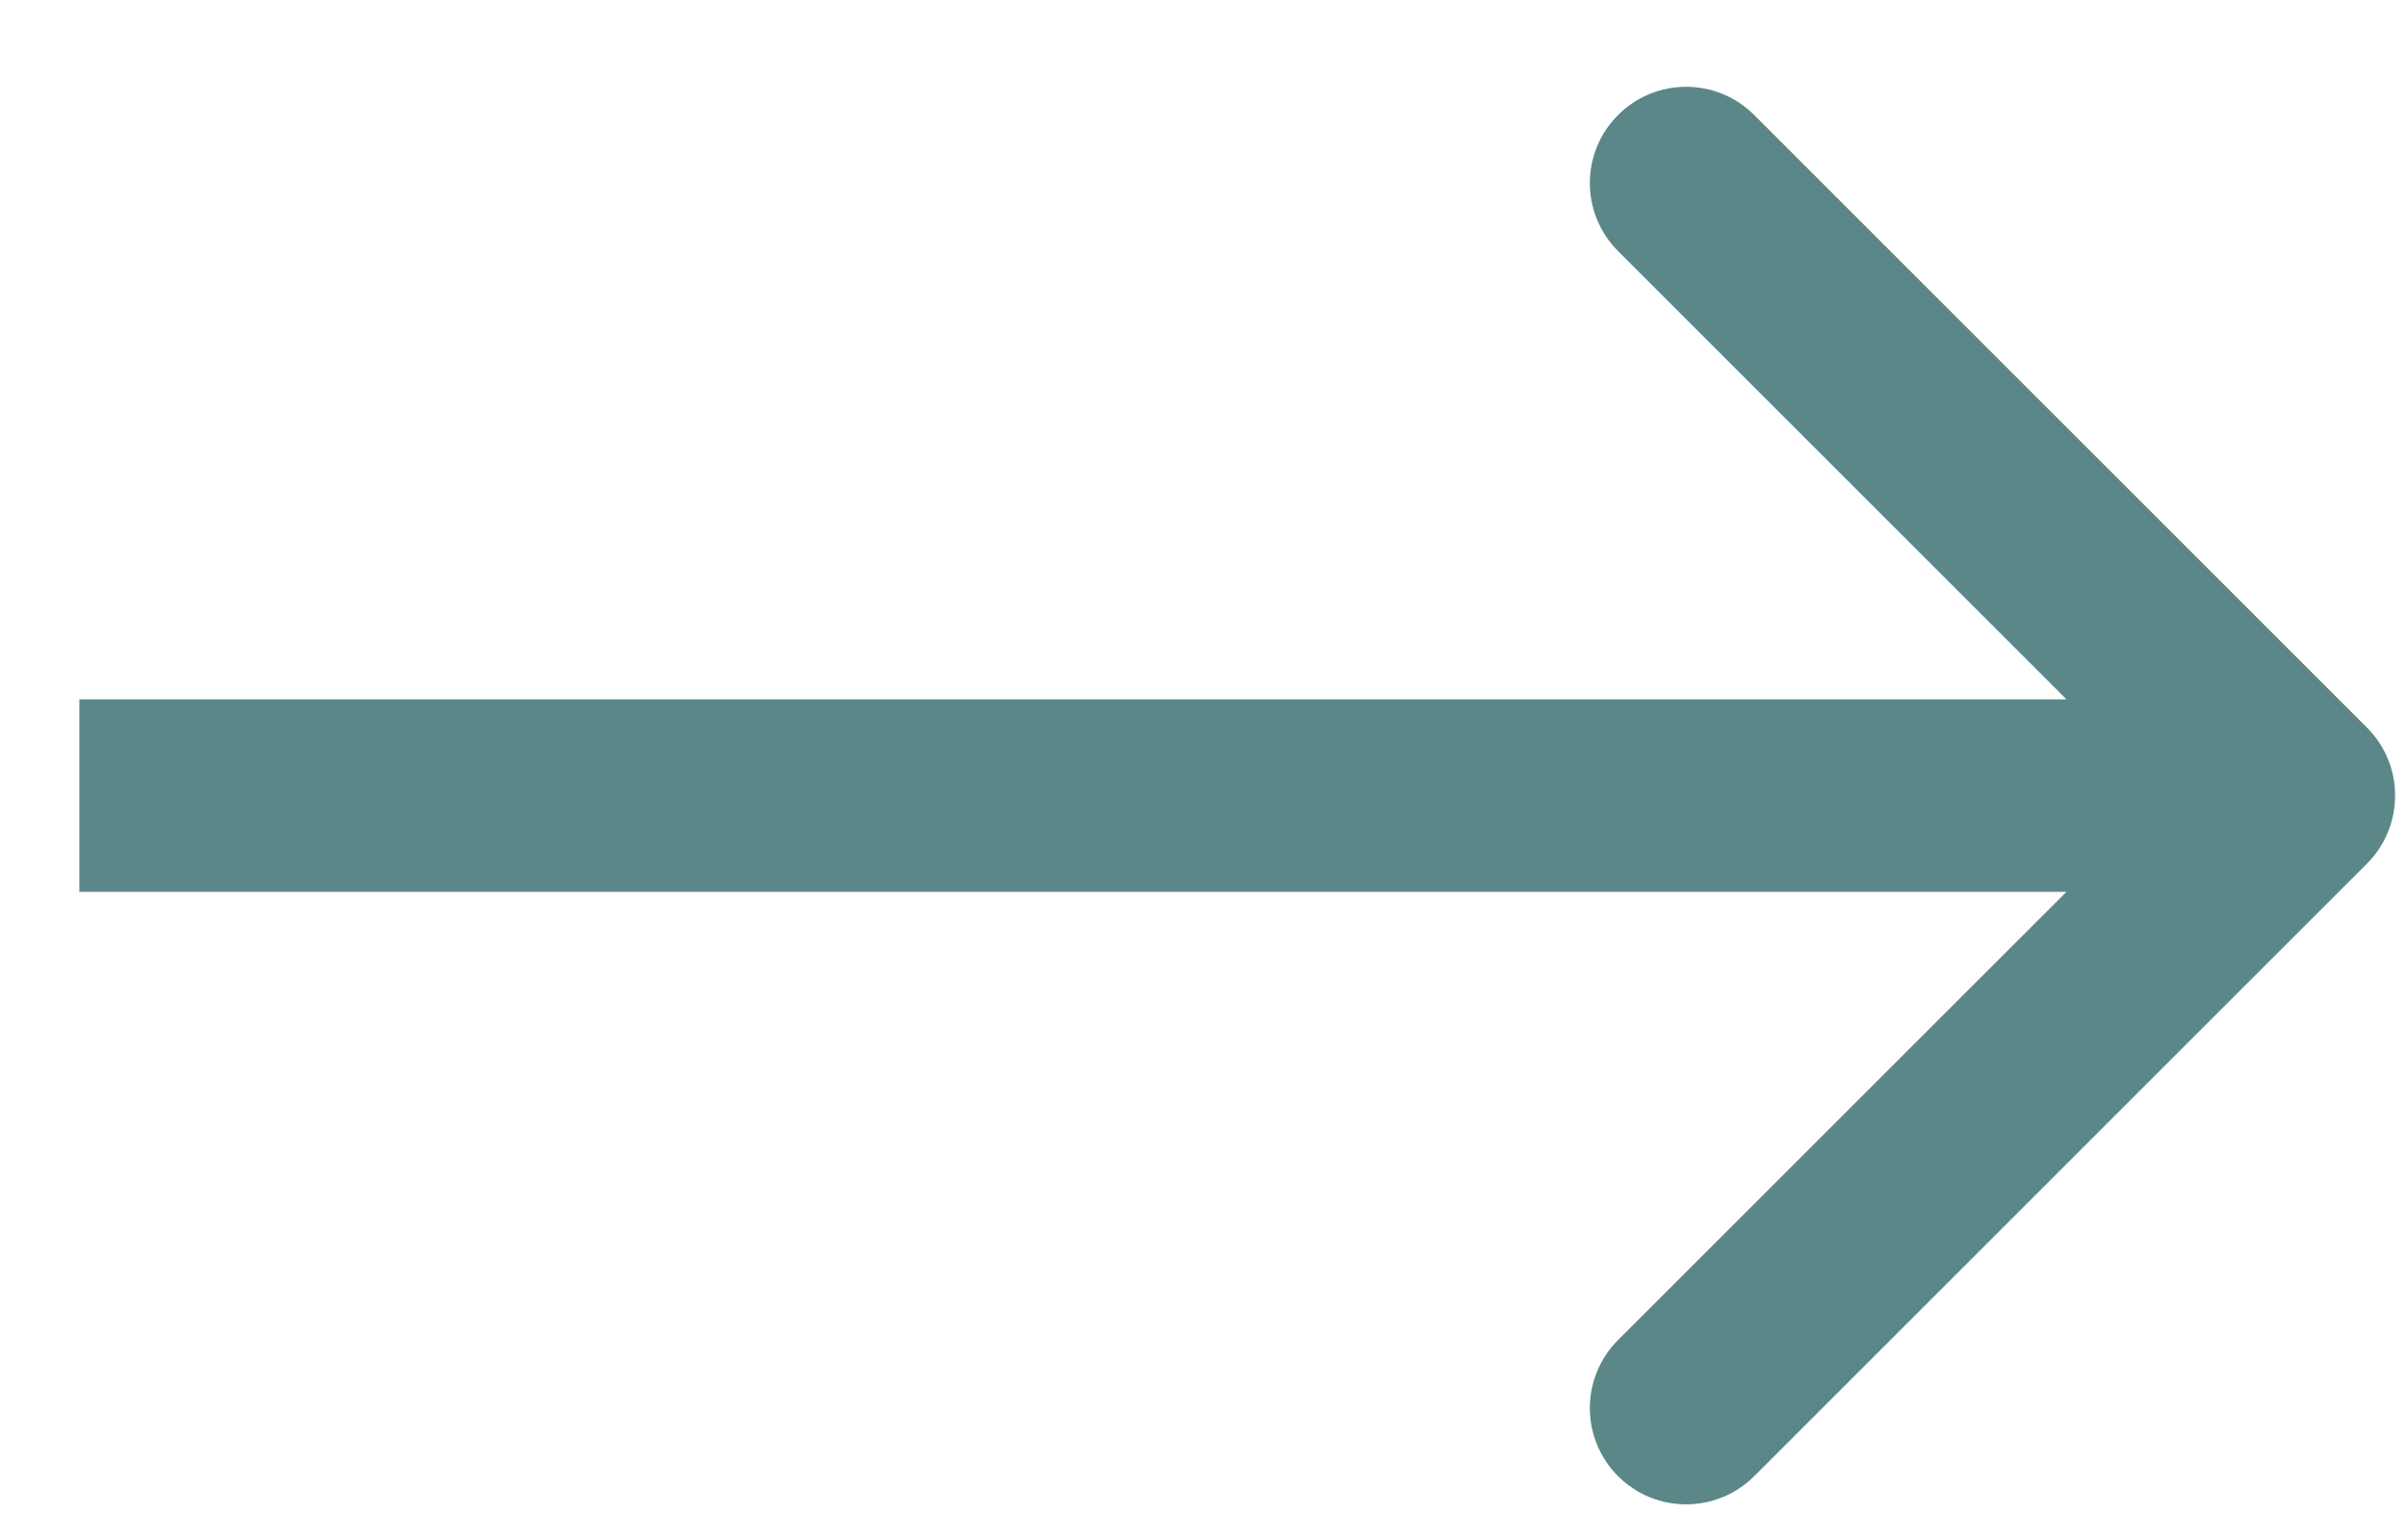 <?xml version="1.0" encoding="UTF-8"?> <svg xmlns="http://www.w3.org/2000/svg" width="25" height="16" viewBox="0 0 25 16" fill="none"> <path d="M24.584 8.973C24.974 8.582 24.974 7.949 24.584 7.559L18.22 1.195C17.829 0.804 17.196 0.804 16.806 1.195C16.415 1.585 16.415 2.218 16.806 2.609L22.463 8.266L16.806 13.922C16.415 14.313 16.415 14.946 16.806 15.337C17.196 15.727 17.829 15.727 18.22 15.337L24.584 8.973ZM0.824 9.266L23.877 9.266L23.877 7.266L0.824 7.266L0.824 9.266Z" fill="#5C8788"></path> </svg> 